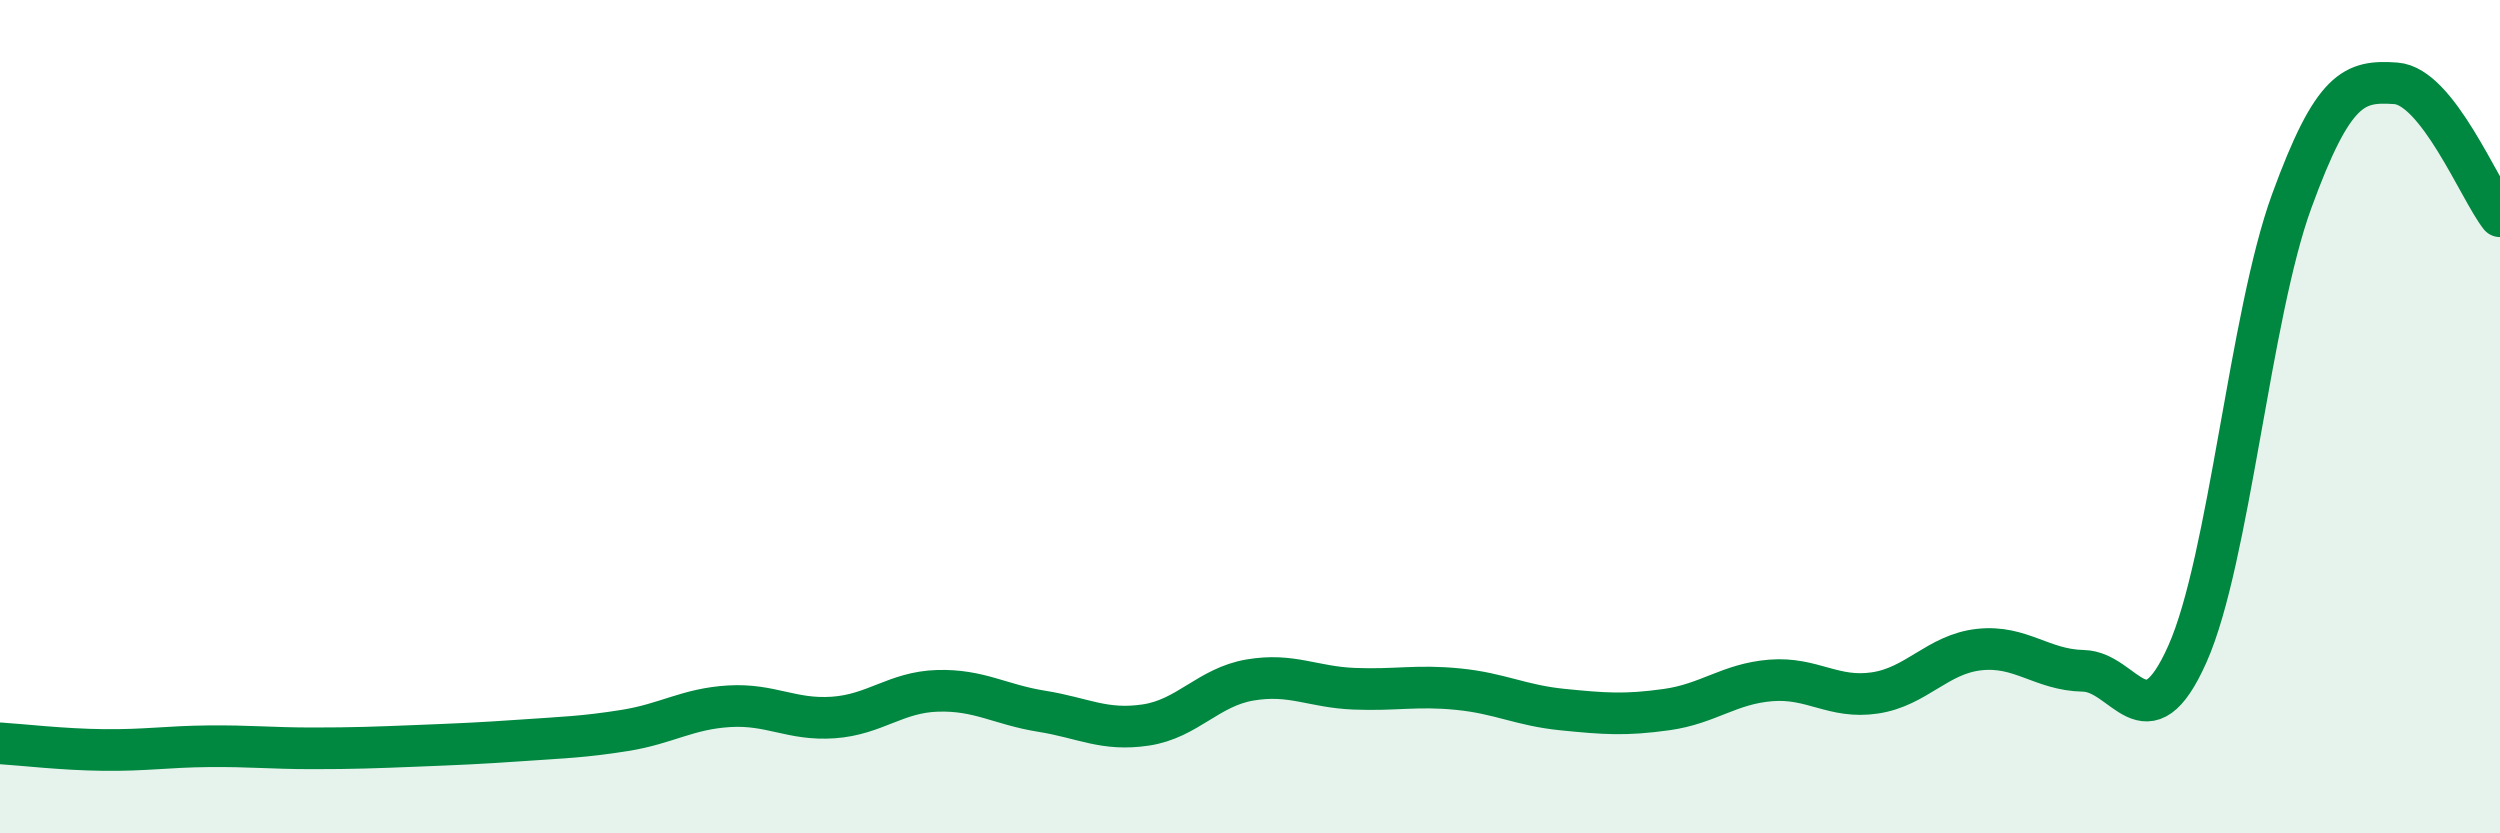 
    <svg width="60" height="20" viewBox="0 0 60 20" xmlns="http://www.w3.org/2000/svg">
      <path
        d="M 0,17.84 C 0.5,17.87 1.5,17.99 2.5,18 C 3.5,18.01 4,17.92 5,17.91 C 6,17.9 6.5,17.96 7.5,17.96 C 8.5,17.96 9,17.94 10,17.9 C 11,17.86 11.5,17.84 12.5,17.77 C 13.5,17.7 14,17.69 15,17.53 C 16,17.37 16.5,17.01 17.5,16.95 C 18.5,16.89 19,17.29 20,17.22 C 21,17.15 21.5,16.61 22.5,16.58 C 23.5,16.55 24,16.91 25,17.07 C 26,17.23 26.5,17.55 27.5,17.4 C 28.5,17.25 29,16.49 30,16.32 C 31,16.15 31.5,16.49 32.5,16.53 C 33.5,16.57 34,16.44 35,16.54 C 36,16.64 36.5,16.93 37.5,17.03 C 38.5,17.13 39,17.17 40,17.03 C 41,16.89 41.5,16.41 42.5,16.33 C 43.5,16.25 44,16.78 45,16.63 C 46,16.48 46.5,15.7 47.5,15.59 C 48.5,15.48 49,16.08 50,16.1 C 51,16.12 51.5,17.94 52.5,15.69 C 53.5,13.44 54,7.57 55,4.83 C 56,2.09 56.5,1.93 57.5,2 C 58.5,2.07 59.5,4.55 60,5.19L60 20L0 20Z"
        fill="#008740"
        opacity="0.1"
        stroke-linecap="round"
        stroke-linejoin="round"
      />
      <path
        d="M 0,17.84 C 0.5,17.87 1.5,17.99 2.5,18 C 3.5,18.01 4,17.92 5,17.91 C 6,17.9 6.5,17.96 7.5,17.96 C 8.5,17.96 9,17.94 10,17.9 C 11,17.86 11.5,17.84 12.5,17.77 C 13.5,17.7 14,17.69 15,17.53 C 16,17.37 16.5,17.01 17.5,16.95 C 18.5,16.89 19,17.29 20,17.22 C 21,17.15 21.5,16.61 22.5,16.58 C 23.5,16.55 24,16.91 25,17.07 C 26,17.23 26.5,17.55 27.5,17.4 C 28.5,17.25 29,16.49 30,16.32 C 31,16.15 31.5,16.49 32.5,16.53 C 33.5,16.57 34,16.44 35,16.54 C 36,16.64 36.5,16.93 37.5,17.03 C 38.5,17.13 39,17.17 40,17.03 C 41,16.89 41.5,16.41 42.5,16.33 C 43.5,16.25 44,16.78 45,16.63 C 46,16.48 46.5,15.7 47.5,15.59 C 48.5,15.48 49,16.08 50,16.1 C 51,16.12 51.5,17.94 52.5,15.69 C 53.5,13.44 54,7.57 55,4.83 C 56,2.09 56.5,1.93 57.5,2 C 58.5,2.07 59.5,4.55 60,5.19"
        stroke="#008740"
        stroke-width="1"
        fill="none"
        stroke-linecap="round"
        stroke-linejoin="round"
      />
    </svg>
  